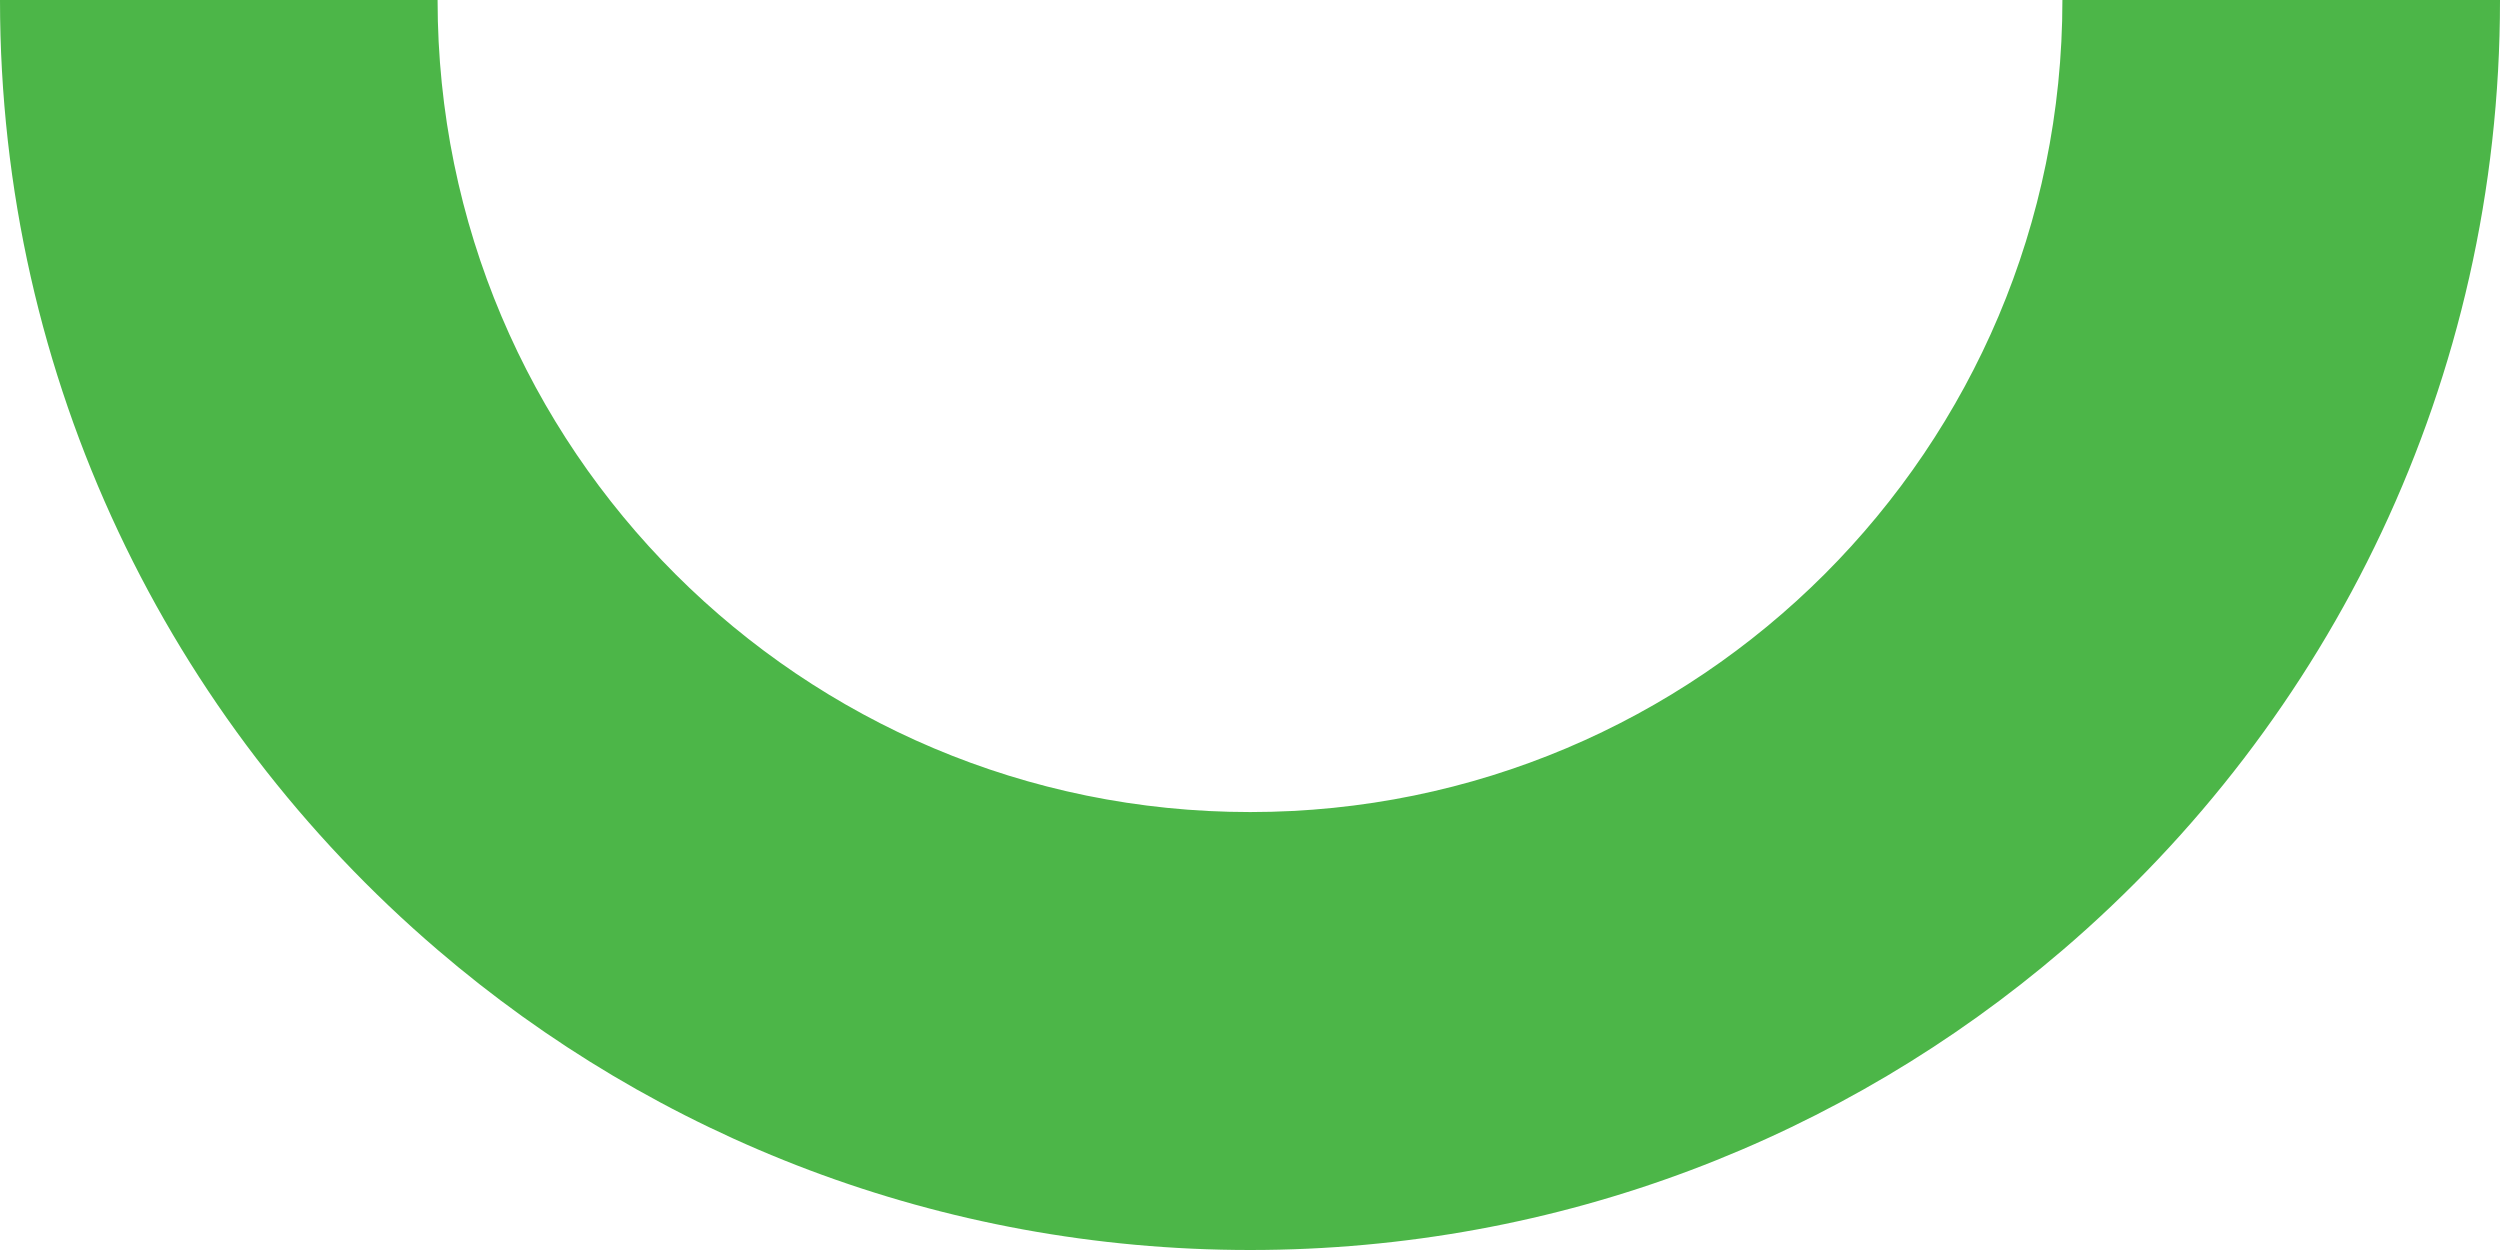 <svg width="28" height="14" viewBox="0 0 28 14" fill="none" xmlns="http://www.w3.org/2000/svg">
<path d="M28 0.005C28 4.265 26.1 8.074 23.099 10.643C20.654 12.735 17.475 14 14.002 14C10.525 14 7.346 12.735 4.901 10.638C1.9 8.069 0 4.26 0 0H4.901C4.901 5.024 8.973 9.095 14.002 9.095C19.027 9.095 23.099 5.024 23.099 0H28V0.005Z" fill="#4CB648"/>
</svg>
